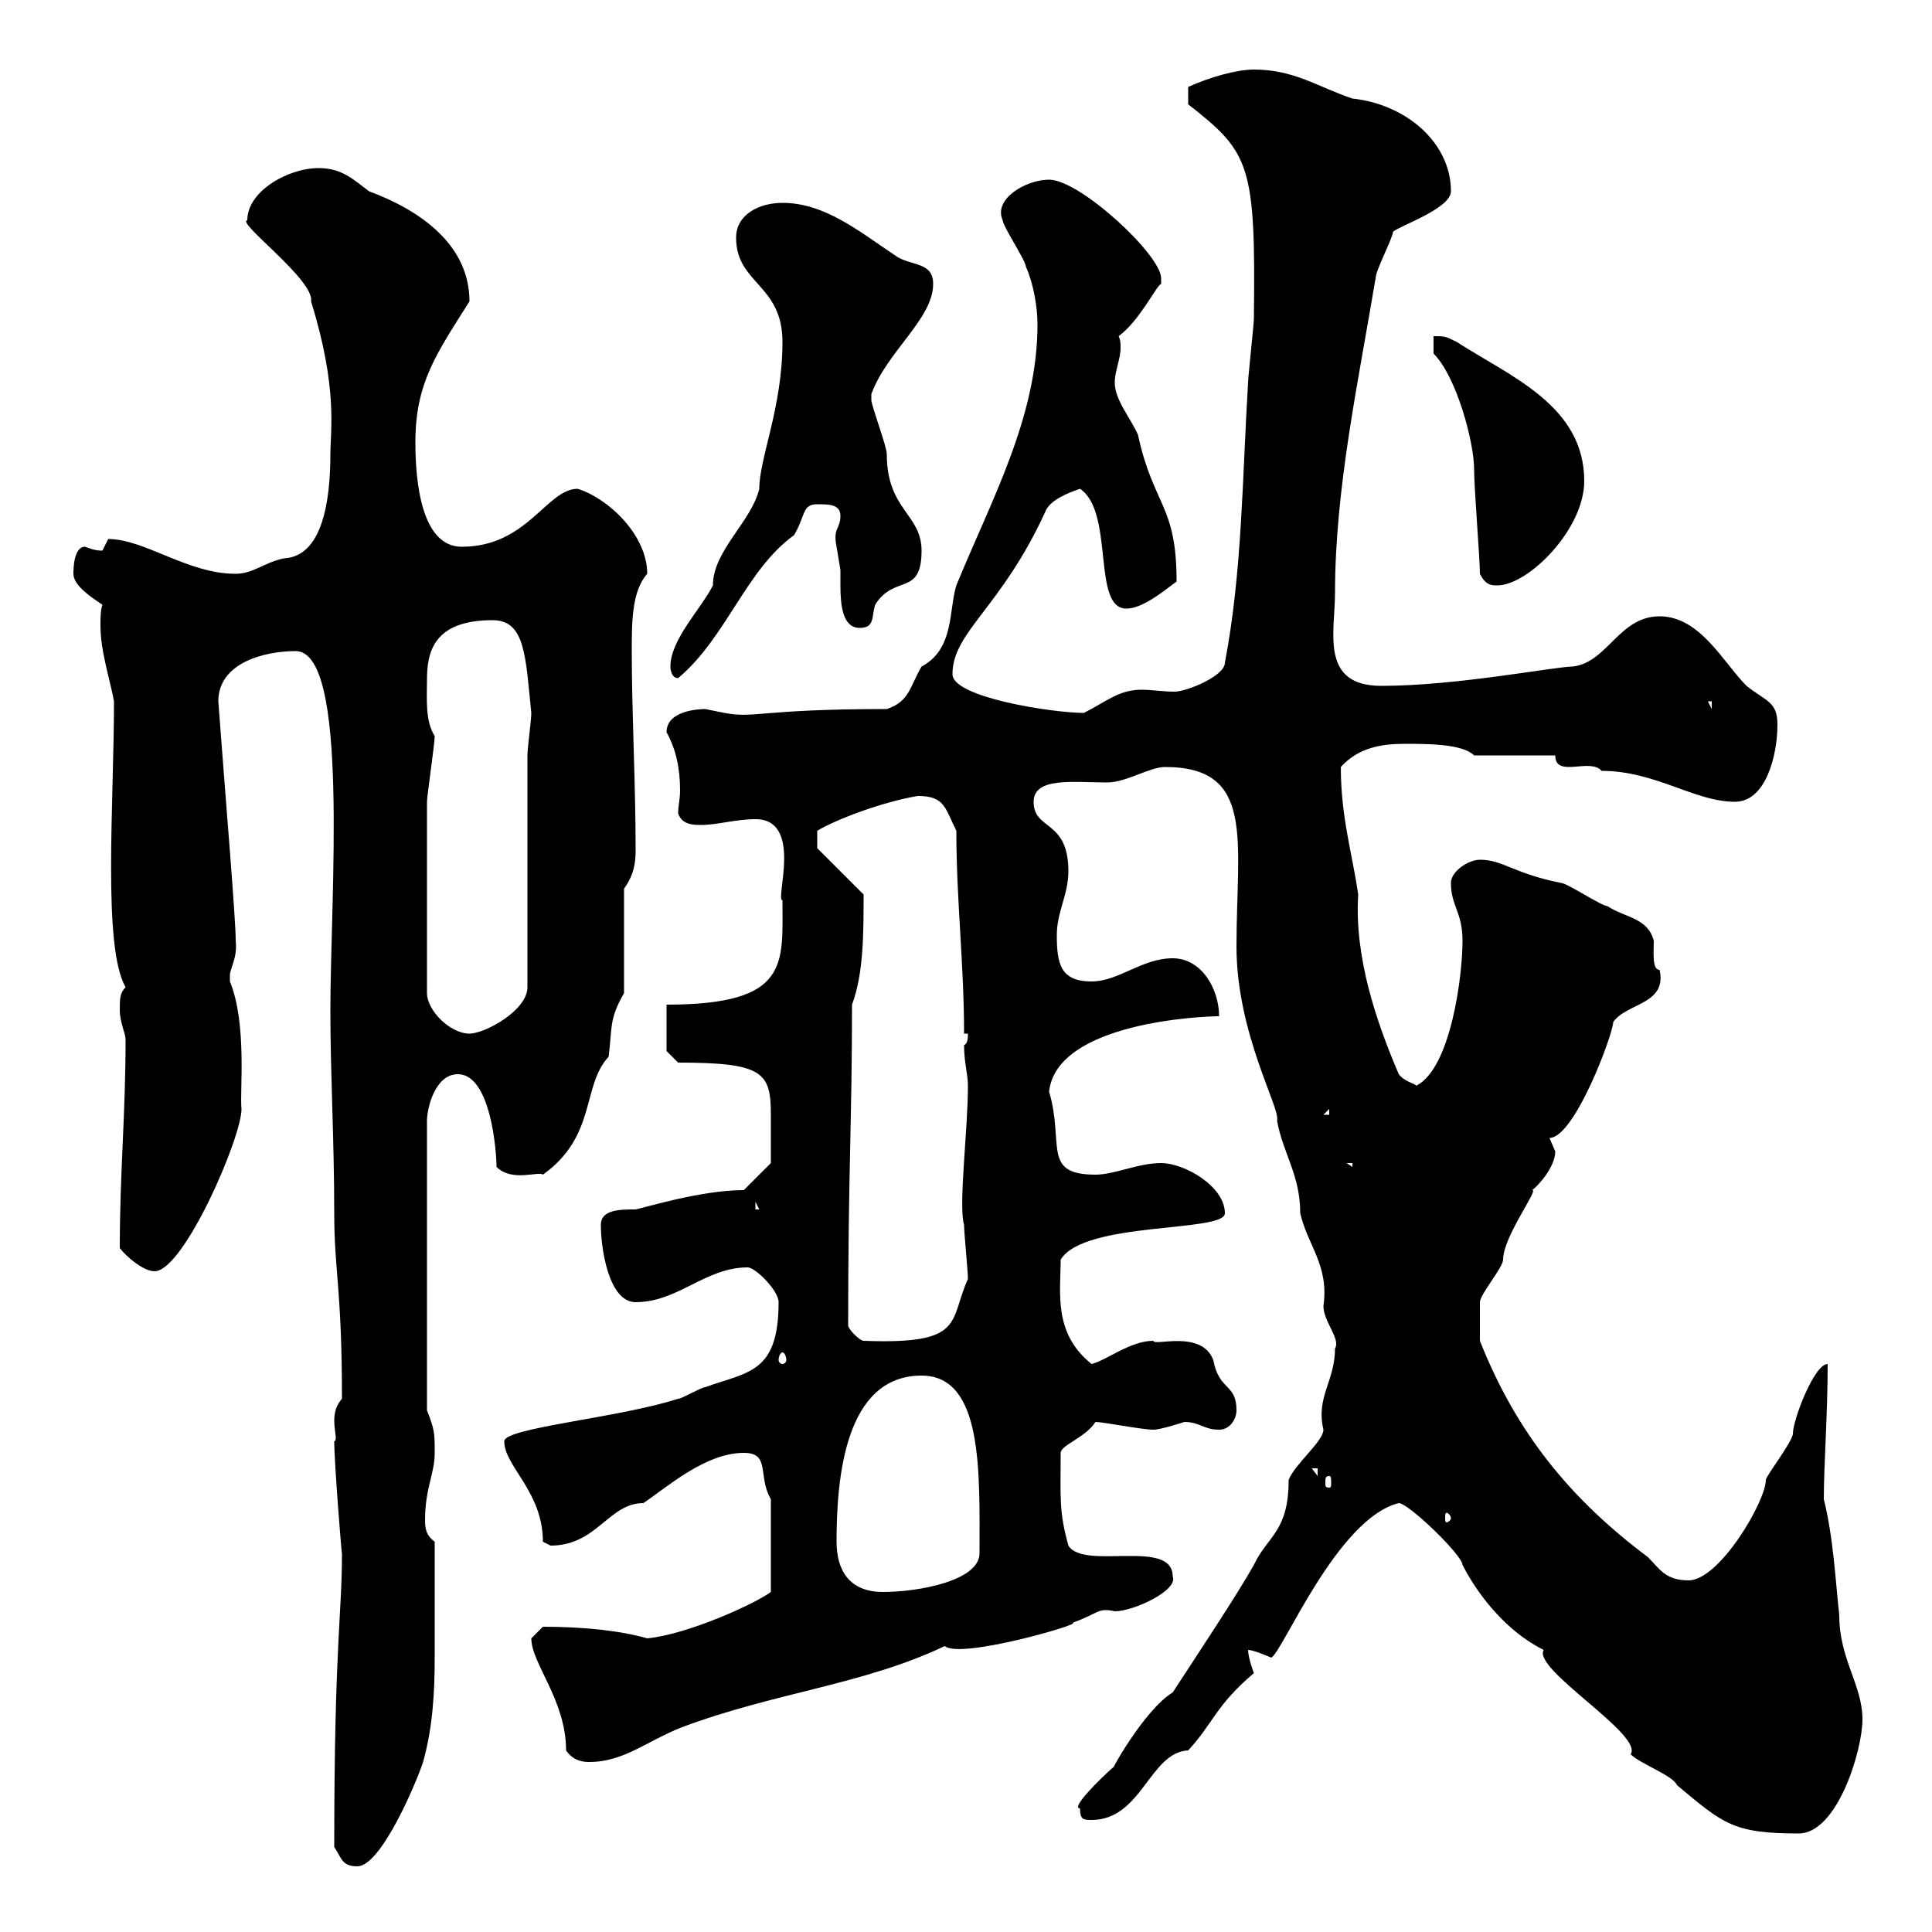 <svg xmlns="http://www.w3.org/2000/svg" xmlns:xlink="http://www.w3.org/1999/xlink" width="300" height="300"><path d="M51.90 286.80C53.10 288.60 53.10 289.80 55.50 289.80C59.10 289.80 64.50 277.20 65.70 273.60C67.20 268.20 67.50 262.80 67.50 257.40C67.50 251.40 67.50 247.50 67.50 239.40C66.30 238.50 66 237.60 66 236.10C66 231 67.50 228.90 67.50 225.60C67.50 222.60 67.50 222 66.30 219L66.30 174C66.30 172.20 67.50 166.80 71.10 166.80C76.20 166.80 77.10 178.80 77.10 181.20C79.50 183.60 83.70 181.80 84.30 182.40C92.70 176.40 90.30 168.60 94.50 164.10C95.10 159.60 94.50 158.40 96.90 154.20L96.90 138C98.40 135.90 98.70 134.10 98.70 132C98.70 121.50 98.10 111 98.10 101.10C98.10 96.60 98.10 91.80 100.50 89.10C100.50 83.10 94.50 77.40 89.70 75.90C84.90 75.90 81.90 84.90 71.70 84.90C65.40 84.90 64.50 74.70 64.50 68.70C64.50 59.40 67.80 54.90 72.90 46.80C72.90 38.10 65.40 32.70 57.30 29.70C54.90 27.90 53.10 26.10 49.50 26.10C44.70 26.10 38.40 29.70 38.40 34.20C36.60 34.50 48.90 43.50 48.30 46.80C52.50 60.30 51.30 66.90 51.30 70.50C51.30 77.70 50.10 86.40 44.10 86.70C41.10 87.30 39.30 89.10 36.60 89.10C29.10 89.10 22.50 83.70 16.80 83.70C16.80 83.70 15.90 85.50 15.90 85.50C14.70 85.50 14.10 85.20 13.20 84.90C11.40 84.90 11.40 88.50 11.40 89.10C11.40 90.90 14.10 92.70 15.90 93.90C15.60 94.80 15.60 96 15.60 97.20C15.60 101.10 17.10 105.60 17.70 108.90C17.70 124.80 15.90 147 19.50 153.30C18.60 154.20 18.60 155.10 18.60 156.90C18.60 158.70 19.50 160.50 19.50 161.40C19.50 173.10 18.60 182.10 18.60 193.80C19.50 195 22.20 197.40 24 197.40C28.50 197.40 37.50 176.70 37.50 172.20C37.20 169.50 38.40 159 35.70 152.40C35.70 152.40 35.70 152.40 35.70 151.50C35.70 150.30 36.90 148.80 36.60 146.10C36.60 142.50 35.10 125.10 33.90 108.90C33.90 102.90 41.10 101.10 45.90 101.10C54.30 101.10 51.30 139.20 51.30 156.90C51.30 166.80 51.90 177 51.90 188.40C51.90 197.40 53.10 200.10 53.10 217.20C50.70 219.90 52.80 223.50 51.90 223.80C51.90 227.10 53.10 242.10 53.10 241.20C53.10 250.80 51.90 255.60 51.90 286.80ZM217.20 233.40C218.70 233.40 227.10 241.50 227.10 243C228.30 245.40 232.50 252.60 239.70 256.20C237.90 259.20 255.30 269.40 253.20 272.40C254.70 273.90 259.80 275.70 260.40 277.20C267.60 283.20 269.10 284.70 279.30 284.70C285.30 284.70 289.20 271.80 289.20 267C289.20 261.60 285.60 257.70 285.60 250.80C285 245.40 284.70 238.80 283.20 232.80C283.20 227.40 283.80 219.60 283.80 211.80C281.70 211.80 278.40 220.50 278.40 222.60C278.40 223.80 274.20 229.20 274.20 229.80C274.20 233.10 267 245.40 262.20 245.40C258.60 245.40 257.70 243.60 255.90 241.80C243.90 232.80 235.50 222.60 229.80 208.20C229.80 207.60 229.80 203.40 229.80 202.20C229.80 201 233.40 196.80 233.40 195.60C233.40 192 239.10 184.50 237.90 184.80C238.80 184.20 241.50 181.20 241.50 178.80C241.50 178.80 240.60 176.70 240.60 176.70C244.50 176.70 250.50 160.50 250.50 158.70C252.60 155.70 258.90 156 257.70 150.60C256.50 150.60 256.80 147.90 256.80 146.10C255.90 142.50 252.30 142.50 249.60 140.70C248.70 140.70 243.30 137.10 242.40 137.10C234.90 135.60 233.40 133.50 229.80 133.50C228 133.50 225.30 135.30 225.30 137.10C225.30 140.70 227.10 141.60 227.10 146.10C227.10 151.50 225.30 165.90 219.90 168.60C219.90 168.30 218.10 168 217.20 166.80C213.60 158.40 210.30 148.50 210.90 138.90C210 132.60 208.20 126.90 208.20 119.10C210.90 116.10 214.50 115.50 218.10 115.50C221.70 115.50 227.10 115.50 228.90 117.30L241.50 117.30C241.50 120.90 246.90 117.60 248.70 119.70C257.10 119.70 263.10 124.50 269.40 124.50C274.20 124.50 276 117.30 276 112.50C276 108.90 274.20 108.90 271.20 106.50C267.60 102.90 264 95.70 257.70 95.70C251.40 95.70 249.60 102.90 244.20 103.50C241.50 103.50 226.20 106.50 214.50 106.50C204.90 106.50 207.30 98.10 207.30 92.10C207.30 75.90 210.90 59.40 213.60 43.20C213.60 42 216.30 36.90 216.30 36C217.20 35.10 225.30 32.40 225.30 29.70C225.30 22.20 218.40 16.20 210 15.30C204.60 13.50 201 10.80 194.70 10.80C192 10.80 187.80 12 184.50 13.50L184.50 16.20C194.10 23.70 195 25.50 194.70 49.50C194.70 50.40 193.80 58.50 193.80 59.40C192.90 74.10 192.90 88.80 190.20 102.90C190.20 105 184.20 107.40 182.40 107.40C180.60 107.40 178.80 107.10 177.30 107.10C173.70 107.10 171.90 108.90 168.30 110.70C163.50 110.70 147.90 108.30 147.90 104.70C147.90 98.10 155.40 94.50 162.30 79.50C162.90 77.70 165.90 76.50 167.70 75.90C173.10 79.50 169.50 94.50 174.90 94.50C177.30 94.50 180.30 92.10 182.70 90.30C182.70 78.30 179.10 78.60 176.70 67.50C175.50 64.80 173.10 62.10 173.10 59.40C173.10 57.60 174 55.80 174 54C174 53.40 174 52.80 173.70 52.20C177 49.80 179.70 44.10 180.30 44.10C180.30 44.10 180.30 44.10 180.30 43.20C180.30 39.60 167.70 27.90 162.90 27.90C159.30 27.90 154.20 30.90 155.70 34.20C155.70 35.10 159.30 40.50 159.30 41.40C160.50 44.10 161.10 47.70 161.10 50.40C161.10 64.80 153.90 77.70 148.50 90.90C147.30 94.80 148.20 100.80 143.10 103.50C141.30 106.50 141.30 108.90 137.70 110.10C117.90 110.10 117.30 111.60 112.50 110.70C112.50 110.70 109.50 110.10 109.50 110.10C108.30 110.10 103.50 110.40 103.50 113.70C105 116.40 105.60 119.40 105.60 122.70C105.60 124.20 105.30 125.10 105.30 126.30C105.90 128.10 107.70 128.10 108.90 128.10C111.30 128.10 114.30 127.20 117.30 127.20C124.80 127.20 120.30 139.80 121.50 139.80C121.50 149.70 122.70 156 103.50 156L103.50 163.20L105.30 165C118.50 165 119.70 166.50 119.70 173.10C119.70 175.20 119.70 179.10 119.70 180.60L115.50 184.80C108.90 184.80 100.20 187.50 98.70 187.80C96.30 187.80 93.30 187.80 93.30 190.20C93.30 193.80 94.50 202.20 98.70 202.20C105.30 202.20 109.50 196.80 116.10 196.80C117.30 196.80 120.90 200.40 120.90 202.20C120.90 213.30 116.10 213 109.50 215.40C108.90 215.40 105.90 217.20 105.30 217.20C96 220.20 78.30 221.70 78.30 223.80C78.30 227.70 84.30 231.60 84.30 239.40C84.30 239.40 85.50 240 85.50 240C92.70 240 94.50 233.40 99.90 233.40C103.50 231 109.50 225.60 115.50 225.60C119.70 225.60 117.60 229.20 119.70 232.80L119.70 247.20C117.30 249 106.80 253.80 100.50 254.40C96.30 253.20 90.60 252.60 84.30 252.60C84.30 252.60 82.50 254.40 82.50 254.40C82.50 258.30 87.90 264 87.90 271.80C89.10 273.60 90.90 273.60 91.50 273.60C96.90 273.60 100.50 270.30 105.90 268.20C120.30 262.80 134.10 261.60 146.70 255.60C149.10 257.70 168.60 252 166.50 252C170.70 250.50 170.40 249.60 173.10 250.20C176.10 250.20 183 246.90 182.10 244.80C182.10 238.80 168.30 243.90 165.90 240C164.40 234.60 164.70 232.50 164.70 225.60C164.70 224.40 168.60 223.20 170.10 220.80C171.30 220.80 177.30 222 179.10 222C180.30 222 183.90 220.80 183.90 220.80C186.30 220.80 186.90 222 189.30 222C191.10 222 192 220.20 192 219C192 214.80 189.30 216 188.40 211.20C186.60 206.40 179.10 209.10 179.10 208.20C175.50 208.20 171.90 211.20 169.50 211.80C163.50 207 164.70 200.70 164.70 195.60C168.30 189.60 190.20 191.40 190.20 188.40C190.20 184.20 183.90 180.60 180.30 180.60C176.70 180.60 173.10 182.40 170.10 182.40C161.70 182.40 165.30 177.60 162.90 169.50C164.10 158.70 186.90 157.80 189.30 157.80C189.30 153.60 186.60 148.80 182.10 148.80C177.30 148.80 173.70 152.40 169.50 152.40C164.70 152.40 164.10 149.70 164.10 145.20C164.10 141.60 165.90 138.90 165.90 135.30C165.90 127.20 160.50 129 160.50 124.50C160.50 120.60 166.80 121.50 171.90 121.50C174.90 121.50 178.50 119.10 180.90 119.10C195 119.10 192 130.50 192 147C192 160.50 198.90 172.20 198.30 174C199.20 179.10 201.90 182.40 201.90 188.40C203.10 193.50 206.40 196.50 205.50 202.80C205.50 205.20 208.20 207.90 207.30 209.40C207.30 214.50 204.30 216.90 205.50 222C205.50 223.80 201 227.40 200.10 229.80C200.10 237.90 196.80 238.50 194.70 243C192 247.80 186 256.80 182.10 262.80C177.60 265.50 171.90 276 173.10 274.20C170.70 276.30 166.20 280.80 167.70 280.80C167.70 282.60 168.30 282.60 169.50 282.60C177.30 282.60 178.50 272.10 184.50 271.80C188.40 267.60 188.70 264.90 194.70 259.80C194.70 259.80 193.80 257.40 193.80 256.20C194.70 256.20 197.40 257.40 197.40 257.40C199.20 256.50 207.60 235.80 217.20 233.40ZM129.90 239.40C129.90 229.80 131.10 213.60 143.10 213.60C152.70 213.60 152.10 228.60 152.10 241.20C152.10 245.40 142.80 247.20 137.10 247.20C131.70 247.20 129.90 243.60 129.90 239.40ZM225.30 235.80C225.30 236.10 224.70 236.40 224.70 236.40C224.40 236.40 224.40 236.10 224.40 235.80C224.40 235.20 224.40 234.90 224.70 234.90C224.70 234.90 225.30 235.20 225.30 235.80ZM206.40 229.20C206.70 229.20 206.70 229.50 206.70 230.40C206.70 230.70 206.70 231 206.40 231C205.80 231 205.80 230.70 205.80 230.40C205.80 229.50 205.80 229.20 206.40 229.20ZM203.70 228L204.60 228L204.60 229.20ZM121.50 210C121.80 210 122.10 210.60 122.10 211.20C122.10 211.50 121.80 211.80 121.50 211.80C121.20 211.80 120.90 211.50 120.90 211.20C120.90 210.60 121.20 210 121.50 210ZM131.70 205.80C131.70 182.40 132.30 174 132.30 156C134.10 151.20 134.10 144.90 134.10 138.90L126.90 131.70L126.90 129C129.90 127.20 137.10 124.50 142.50 123.60C146.70 123.60 146.70 125.40 148.50 129C148.50 139.80 149.70 149.70 149.70 160.50L150.30 160.50C150.30 161.10 150.30 162 149.70 162.30C149.70 165 150.30 166.80 150.30 168.60C150.30 175.50 148.80 187.20 149.70 190.20C149.70 191.40 150.30 197.40 150.30 198.60C147.30 205.20 150 208.80 134.10 208.20C133.50 208.20 131.70 206.40 131.70 205.80ZM117.30 186.60L117.90 187.80L117.30 187.80ZM209.10 180.60L210 180.60L210 181.20ZM206.40 172.20L206.40 173.10L205.50 173.10ZM66.30 154.20C66.30 144.90 66.30 130.80 66.30 124.50C66.30 123.60 67.50 115.50 67.50 114.30C66 111.90 66.30 108.60 66.30 105.60C66.30 101.40 67.20 96.30 76.50 96.30C81.60 96.30 81.60 102 82.50 110.70C82.50 111.90 81.90 116.10 81.90 117.30L81.90 153.30C81.90 156.90 75.30 160.50 72.90 160.50C69.90 160.50 66.30 156.90 66.30 154.20ZM265.20 108.90L265.80 108.90L265.80 110.10ZM104.10 103.50C104.10 103.50 104.10 105.30 105.30 105.30C112.80 99 115.80 88.50 123.30 83.10C125.10 80.10 124.50 78.30 126.90 78.30C128.70 78.30 130.50 78.30 130.50 80.10C130.50 82.20 129.30 81.90 129.90 84.90C129.90 84.90 130.50 88.50 130.50 88.50C130.50 89.10 130.50 90 130.50 90.90C130.50 93.90 130.80 97.50 133.50 97.50C135.90 97.50 135.30 95.70 135.90 93.90C138.90 89.10 143.10 92.70 143.10 85.50C143.10 79.80 137.70 79.20 137.70 70.50C137.70 69.30 135.30 63 135.30 62.10C135.30 62.10 135.30 62.10 135.30 61.20C137.70 54.60 144.90 49.50 144.90 44.10C144.90 40.50 141.30 41.40 138.90 39.60C133.50 36 128.10 31.50 121.50 31.50C117.90 31.50 114.30 33.30 114.30 36.90C114.30 44.10 121.50 44.10 121.50 53.10C121.50 63.30 117.90 71.10 117.90 75.90C116.70 81 110.70 85.50 110.70 90.90C108.90 94.50 104.10 99.30 104.10 103.50ZM229.80 89.10C230.70 90.90 231.60 90.90 232.50 90.90C237.30 90.90 246 82.20 246 74.70C246 63 234.60 58.50 226.20 53.10C224.40 52.20 224.40 52.20 222.60 52.20L222.60 54.90C226.20 58.50 228.90 68.70 228.90 72.90C228.90 75.90 229.80 86.70 229.80 89.10Z"/></svg>